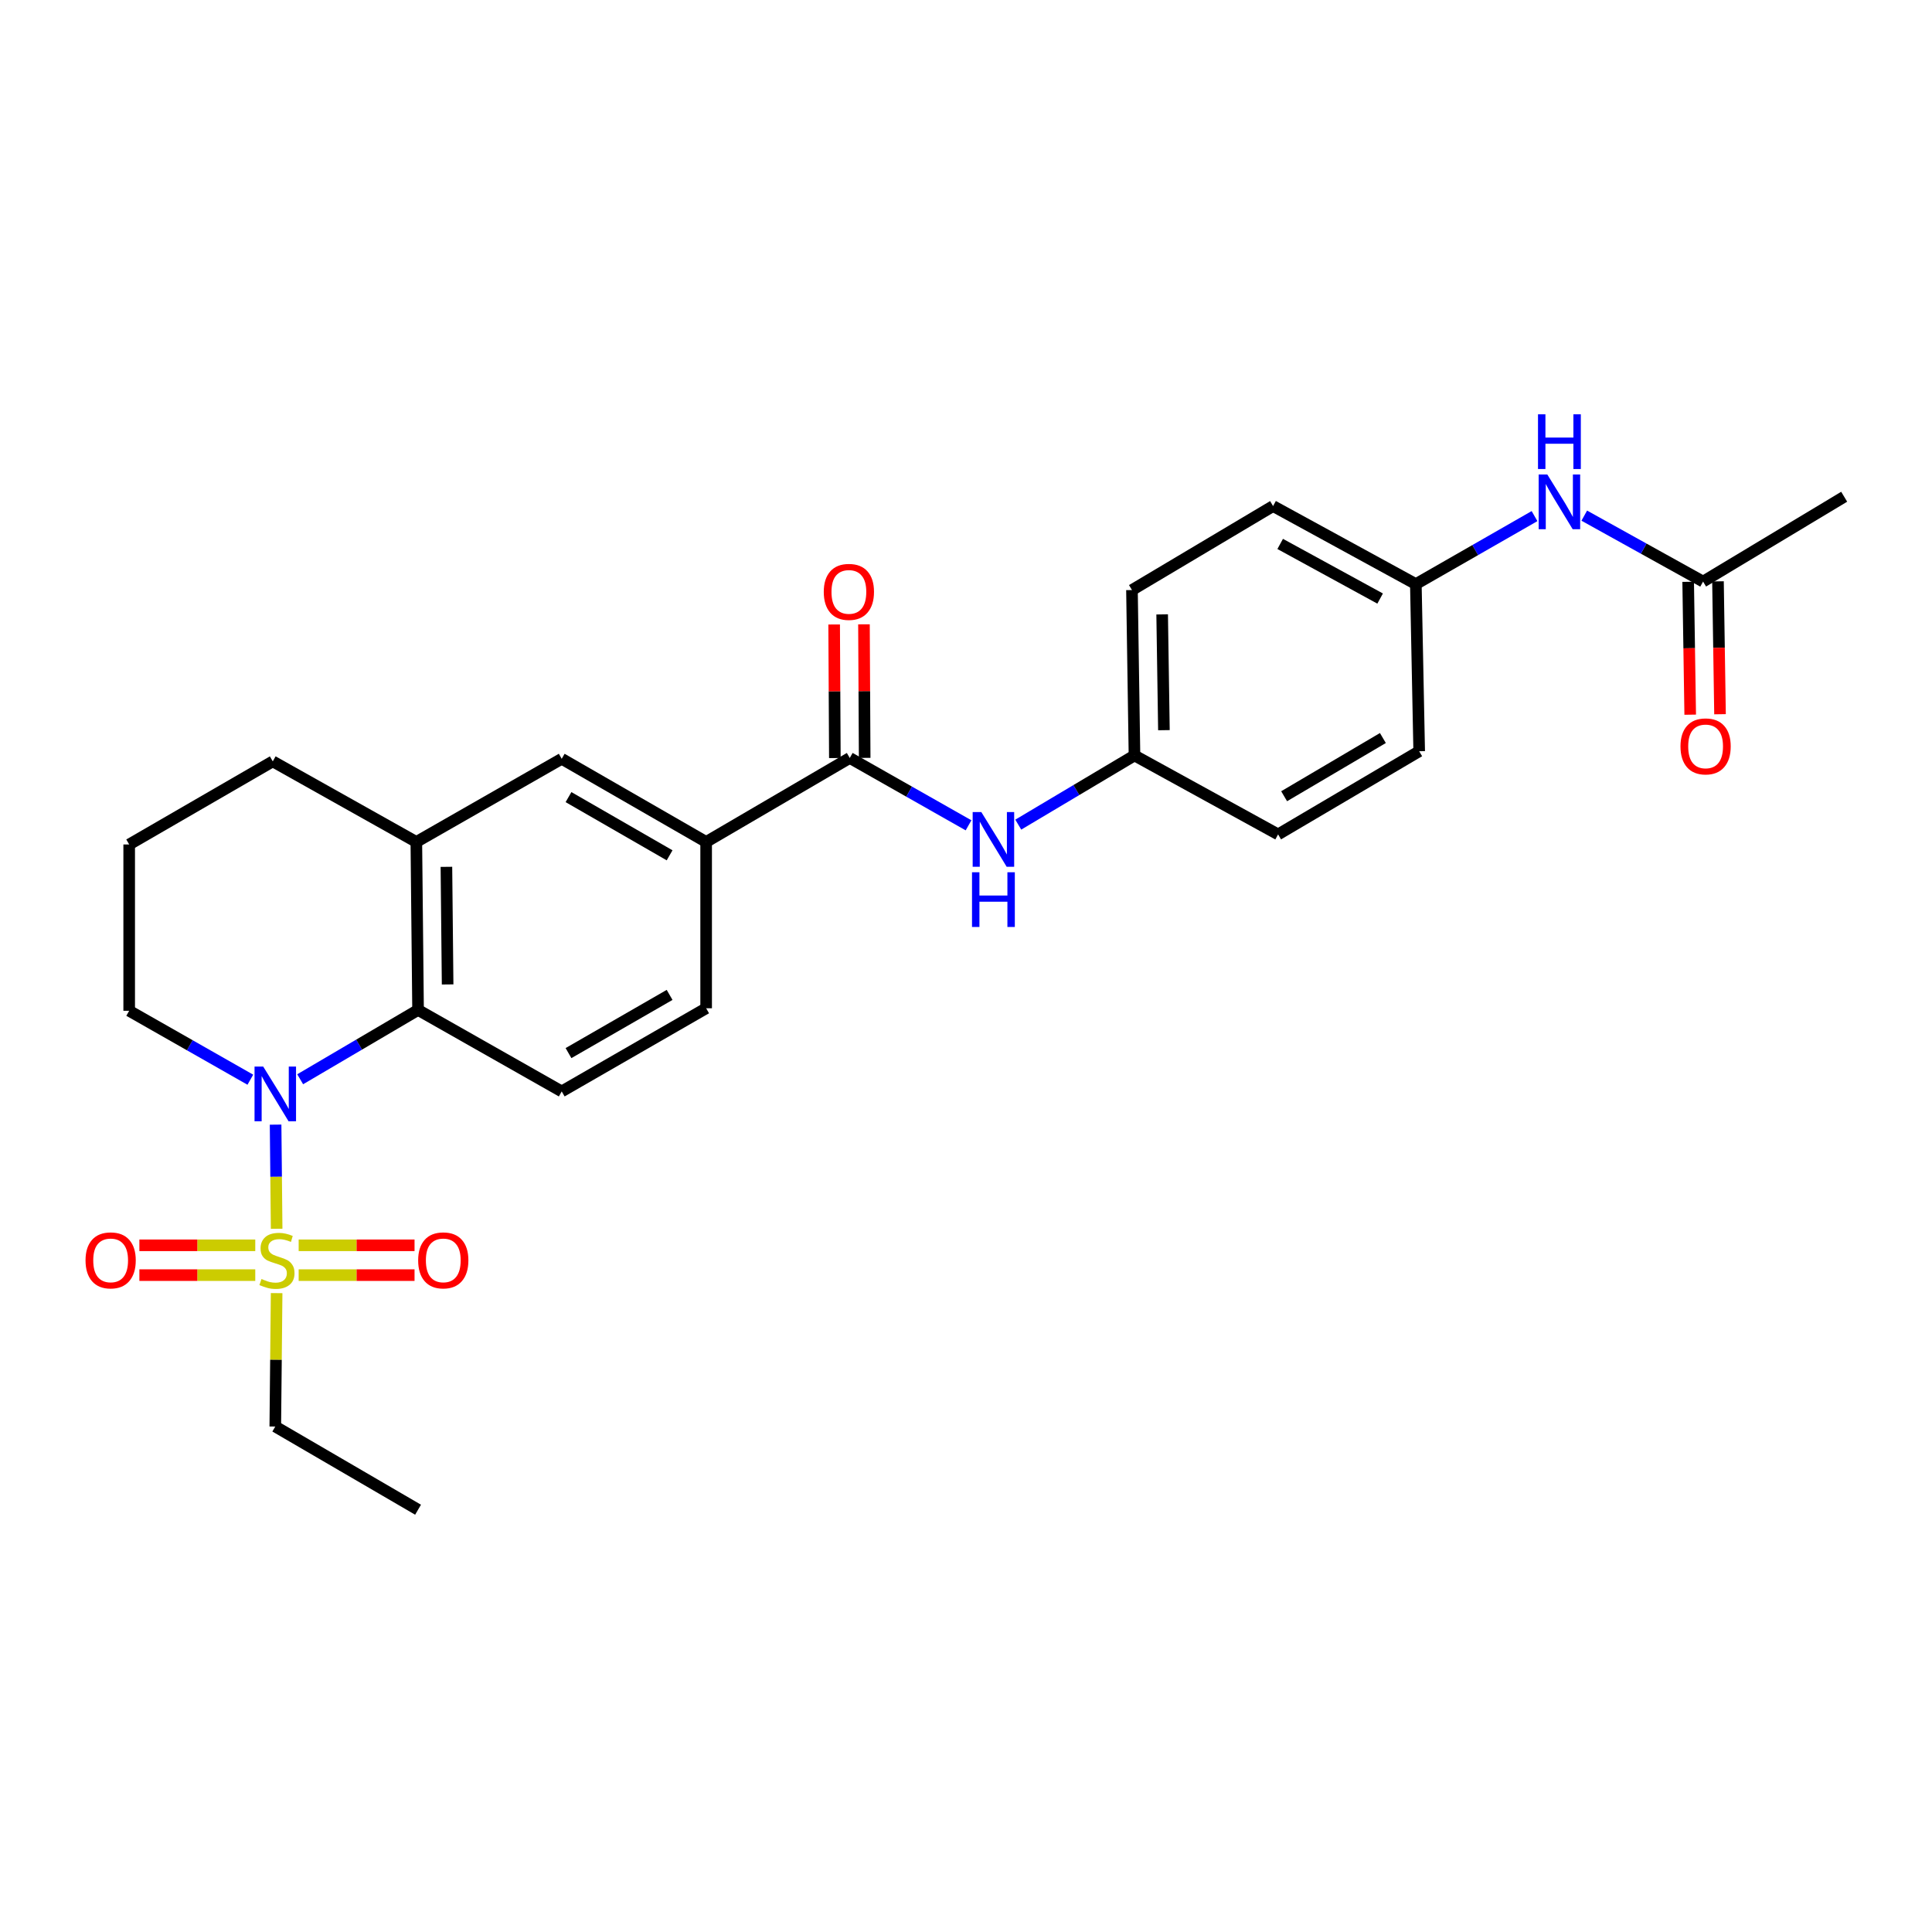 <?xml version='1.0' encoding='iso-8859-1'?>
<svg version='1.1' baseProfile='full'
              xmlns='http://www.w3.org/2000/svg'
                      xmlns:rdkit='http://www.rdkit.org/xml'
                      xmlns:xlink='http://www.w3.org/1999/xlink'
                  xml:space='preserve'
width='1000px' height='1000px' viewBox='0 0 1000 1000'>
<!-- END OF HEADER -->
<rect style='opacity:1.0;fill:#FFFFFF;stroke:none' width='1000' height='1000' x='0' y='0'> </rect>
<path class='bond-0' d='M 143.191,636.014 L 142.919,609.061' style='fill:none;fill-rule:evenodd;stroke:#CCCC00;stroke-width:6px;stroke-linecap:butt;stroke-linejoin:miter;stroke-opacity:1' />
<path class='bond-0' d='M 142.919,609.061 L 142.648,582.108' style='fill:none;fill-rule:evenodd;stroke:#0000FF;stroke-width:6px;stroke-linecap:butt;stroke-linejoin:miter;stroke-opacity:1' />
<path class='bond-8' d='M 132.122,644.569 L 102.132,644.569' style='fill:none;fill-rule:evenodd;stroke:#CCCC00;stroke-width:6px;stroke-linecap:butt;stroke-linejoin:miter;stroke-opacity:1' />
<path class='bond-8' d='M 102.132,644.569 L 72.142,644.569' style='fill:none;fill-rule:evenodd;stroke:#FF0000;stroke-width:6px;stroke-linecap:butt;stroke-linejoin:miter;stroke-opacity:1' />
<path class='bond-8' d='M 132.122,660.003 L 102.132,660.003' style='fill:none;fill-rule:evenodd;stroke:#CCCC00;stroke-width:6px;stroke-linecap:butt;stroke-linejoin:miter;stroke-opacity:1' />
<path class='bond-8' d='M 102.132,660.003 L 72.142,660.003' style='fill:none;fill-rule:evenodd;stroke:#FF0000;stroke-width:6px;stroke-linecap:butt;stroke-linejoin:miter;stroke-opacity:1' />
<path class='bond-9' d='M 154.586,660.003 L 184.576,660.003' style='fill:none;fill-rule:evenodd;stroke:#CCCC00;stroke-width:6px;stroke-linecap:butt;stroke-linejoin:miter;stroke-opacity:1' />
<path class='bond-9' d='M 184.576,660.003 L 214.566,660.003' style='fill:none;fill-rule:evenodd;stroke:#FF0000;stroke-width:6px;stroke-linecap:butt;stroke-linejoin:miter;stroke-opacity:1' />
<path class='bond-9' d='M 154.586,644.569 L 184.576,644.569' style='fill:none;fill-rule:evenodd;stroke:#CCCC00;stroke-width:6px;stroke-linecap:butt;stroke-linejoin:miter;stroke-opacity:1' />
<path class='bond-9' d='M 184.576,644.569 L 214.566,644.569' style='fill:none;fill-rule:evenodd;stroke:#FF0000;stroke-width:6px;stroke-linecap:butt;stroke-linejoin:miter;stroke-opacity:1' />
<path class='bond-16' d='M 143.183,669.318 L 142.836,703.844' style='fill:none;fill-rule:evenodd;stroke:#CCCC00;stroke-width:6px;stroke-linecap:butt;stroke-linejoin:miter;stroke-opacity:1' />
<path class='bond-16' d='M 142.836,703.844 L 142.488,738.37' style='fill:none;fill-rule:evenodd;stroke:#000000;stroke-width:6px;stroke-linecap:butt;stroke-linejoin:miter;stroke-opacity:1' />
<path class='bond-1' d='M 155.371,558.627 L 185.88,540.688' style='fill:none;fill-rule:evenodd;stroke:#0000FF;stroke-width:6px;stroke-linecap:butt;stroke-linejoin:miter;stroke-opacity:1' />
<path class='bond-1' d='M 185.88,540.688 L 216.388,522.749' style='fill:none;fill-rule:evenodd;stroke:#000000;stroke-width:6px;stroke-linecap:butt;stroke-linejoin:miter;stroke-opacity:1' />
<path class='bond-18' d='M 129.573,558.855 L 98.219,541.016' style='fill:none;fill-rule:evenodd;stroke:#0000FF;stroke-width:6px;stroke-linecap:butt;stroke-linejoin:miter;stroke-opacity:1' />
<path class='bond-18' d='M 98.219,541.016 L 66.865,523.178' style='fill:none;fill-rule:evenodd;stroke:#000000;stroke-width:6px;stroke-linecap:butt;stroke-linejoin:miter;stroke-opacity:1' />
<path class='bond-3' d='M 216.388,522.749 L 215.496,435.791' style='fill:none;fill-rule:evenodd;stroke:#000000;stroke-width:6px;stroke-linecap:butt;stroke-linejoin:miter;stroke-opacity:1' />
<path class='bond-3' d='M 231.687,509.547 L 231.063,448.677' style='fill:none;fill-rule:evenodd;stroke:#000000;stroke-width:6px;stroke-linecap:butt;stroke-linejoin:miter;stroke-opacity:1' />
<path class='bond-7' d='M 216.388,522.749 L 290.742,564.916' style='fill:none;fill-rule:evenodd;stroke:#000000;stroke-width:6px;stroke-linecap:butt;stroke-linejoin:miter;stroke-opacity:1' />
<path class='bond-2' d='M 439.836,392.321 L 365.499,435.791' style='fill:none;fill-rule:evenodd;stroke:#000000;stroke-width:6px;stroke-linecap:butt;stroke-linejoin:miter;stroke-opacity:1' />
<path class='bond-5' d='M 439.836,392.321 L 470.575,409.753' style='fill:none;fill-rule:evenodd;stroke:#000000;stroke-width:6px;stroke-linecap:butt;stroke-linejoin:miter;stroke-opacity:1' />
<path class='bond-5' d='M 470.575,409.753 L 501.314,427.185' style='fill:none;fill-rule:evenodd;stroke:#0000FF;stroke-width:6px;stroke-linecap:butt;stroke-linejoin:miter;stroke-opacity:1' />
<path class='bond-12' d='M 447.553,392.28 L 447.37,357.715' style='fill:none;fill-rule:evenodd;stroke:#000000;stroke-width:6px;stroke-linecap:butt;stroke-linejoin:miter;stroke-opacity:1' />
<path class='bond-12' d='M 447.37,357.715 L 447.188,323.15' style='fill:none;fill-rule:evenodd;stroke:#FF0000;stroke-width:6px;stroke-linecap:butt;stroke-linejoin:miter;stroke-opacity:1' />
<path class='bond-12' d='M 432.12,392.362 L 431.937,357.797' style='fill:none;fill-rule:evenodd;stroke:#000000;stroke-width:6px;stroke-linecap:butt;stroke-linejoin:miter;stroke-opacity:1' />
<path class='bond-12' d='M 431.937,357.797 L 431.755,323.232' style='fill:none;fill-rule:evenodd;stroke:#FF0000;stroke-width:6px;stroke-linecap:butt;stroke-linejoin:miter;stroke-opacity:1' />
<path class='bond-6' d='M 215.496,435.791 L 290.742,392.75' style='fill:none;fill-rule:evenodd;stroke:#000000;stroke-width:6px;stroke-linecap:butt;stroke-linejoin:miter;stroke-opacity:1' />
<path class='bond-27' d='M 215.496,435.791 L 141.185,394.087' style='fill:none;fill-rule:evenodd;stroke:#000000;stroke-width:6px;stroke-linecap:butt;stroke-linejoin:miter;stroke-opacity:1' />
<path class='bond-4' d='M 365.499,435.791 L 365.499,521.875' style='fill:none;fill-rule:evenodd;stroke:#000000;stroke-width:6px;stroke-linecap:butt;stroke-linejoin:miter;stroke-opacity:1' />
<path class='bond-28' d='M 365.499,435.791 L 290.742,392.75' style='fill:none;fill-rule:evenodd;stroke:#000000;stroke-width:6px;stroke-linecap:butt;stroke-linejoin:miter;stroke-opacity:1' />
<path class='bond-28' d='M 346.585,442.71 L 294.255,412.581' style='fill:none;fill-rule:evenodd;stroke:#000000;stroke-width:6px;stroke-linecap:butt;stroke-linejoin:miter;stroke-opacity:1' />
<path class='bond-15' d='M 527.055,426.829 L 557.131,408.923' style='fill:none;fill-rule:evenodd;stroke:#0000FF;stroke-width:6px;stroke-linecap:butt;stroke-linejoin:miter;stroke-opacity:1' />
<path class='bond-15' d='M 557.131,408.923 L 587.207,391.018' style='fill:none;fill-rule:evenodd;stroke:#000000;stroke-width:6px;stroke-linecap:butt;stroke-linejoin:miter;stroke-opacity:1' />
<path class='bond-13' d='M 290.742,564.916 L 365.499,521.875' style='fill:none;fill-rule:evenodd;stroke:#000000;stroke-width:6px;stroke-linecap:butt;stroke-linejoin:miter;stroke-opacity:1' />
<path class='bond-13' d='M 294.255,545.085 L 346.585,514.956' style='fill:none;fill-rule:evenodd;stroke:#000000;stroke-width:6px;stroke-linecap:butt;stroke-linejoin:miter;stroke-opacity:1' />
<path class='bond-10' d='M 881.512,301.024 L 850.763,283.961' style='fill:none;fill-rule:evenodd;stroke:#000000;stroke-width:6px;stroke-linecap:butt;stroke-linejoin:miter;stroke-opacity:1' />
<path class='bond-10' d='M 850.763,283.961 L 820.015,266.897' style='fill:none;fill-rule:evenodd;stroke:#0000FF;stroke-width:6px;stroke-linecap:butt;stroke-linejoin:miter;stroke-opacity:1' />
<path class='bond-14' d='M 873.796,301.142 L 874.322,335.53' style='fill:none;fill-rule:evenodd;stroke:#000000;stroke-width:6px;stroke-linecap:butt;stroke-linejoin:miter;stroke-opacity:1' />
<path class='bond-14' d='M 874.322,335.53 L 874.848,369.917' style='fill:none;fill-rule:evenodd;stroke:#FF0000;stroke-width:6px;stroke-linecap:butt;stroke-linejoin:miter;stroke-opacity:1' />
<path class='bond-14' d='M 889.227,300.906 L 889.753,335.294' style='fill:none;fill-rule:evenodd;stroke:#000000;stroke-width:6px;stroke-linecap:butt;stroke-linejoin:miter;stroke-opacity:1' />
<path class='bond-14' d='M 889.753,335.294 L 890.279,369.681' style='fill:none;fill-rule:evenodd;stroke:#FF0000;stroke-width:6px;stroke-linecap:butt;stroke-linejoin:miter;stroke-opacity:1' />
<path class='bond-25' d='M 881.512,301.024 L 954.545,257.108' style='fill:none;fill-rule:evenodd;stroke:#000000;stroke-width:6px;stroke-linecap:butt;stroke-linejoin:miter;stroke-opacity:1' />
<path class='bond-11' d='M 794.268,267.136 L 763.553,284.732' style='fill:none;fill-rule:evenodd;stroke:#0000FF;stroke-width:6px;stroke-linecap:butt;stroke-linejoin:miter;stroke-opacity:1' />
<path class='bond-11' d='M 763.553,284.732 L 732.838,302.328' style='fill:none;fill-rule:evenodd;stroke:#000000;stroke-width:6px;stroke-linecap:butt;stroke-linejoin:miter;stroke-opacity:1' />
<path class='bond-19' d='M 587.207,391.018 L 661.544,431.881' style='fill:none;fill-rule:evenodd;stroke:#000000;stroke-width:6px;stroke-linecap:butt;stroke-linejoin:miter;stroke-opacity:1' />
<path class='bond-20' d='M 587.207,391.018 L 585.904,305.406' style='fill:none;fill-rule:evenodd;stroke:#000000;stroke-width:6px;stroke-linecap:butt;stroke-linejoin:miter;stroke-opacity:1' />
<path class='bond-20' d='M 602.443,377.941 L 601.531,318.012' style='fill:none;fill-rule:evenodd;stroke:#000000;stroke-width:6px;stroke-linecap:butt;stroke-linejoin:miter;stroke-opacity:1' />
<path class='bond-26' d='M 142.488,738.37 L 216.388,781.428' style='fill:none;fill-rule:evenodd;stroke:#000000;stroke-width:6px;stroke-linecap:butt;stroke-linejoin:miter;stroke-opacity:1' />
<path class='bond-17' d='M 732.838,302.328 L 658.938,261.935' style='fill:none;fill-rule:evenodd;stroke:#000000;stroke-width:6px;stroke-linecap:butt;stroke-linejoin:miter;stroke-opacity:1' />
<path class='bond-17' d='M 714.351,309.811 L 662.621,281.536' style='fill:none;fill-rule:evenodd;stroke:#000000;stroke-width:6px;stroke-linecap:butt;stroke-linejoin:miter;stroke-opacity:1' />
<path class='bond-29' d='M 732.838,302.328 L 734.57,388.84' style='fill:none;fill-rule:evenodd;stroke:#000000;stroke-width:6px;stroke-linecap:butt;stroke-linejoin:miter;stroke-opacity:1' />
<path class='bond-24' d='M 66.865,523.178 L 66.865,437.095' style='fill:none;fill-rule:evenodd;stroke:#000000;stroke-width:6px;stroke-linecap:butt;stroke-linejoin:miter;stroke-opacity:1' />
<path class='bond-21' d='M 661.544,431.881 L 734.57,388.84' style='fill:none;fill-rule:evenodd;stroke:#000000;stroke-width:6px;stroke-linecap:butt;stroke-linejoin:miter;stroke-opacity:1' />
<path class='bond-21' d='M 664.662,412.13 L 715.779,382' style='fill:none;fill-rule:evenodd;stroke:#000000;stroke-width:6px;stroke-linecap:butt;stroke-linejoin:miter;stroke-opacity:1' />
<path class='bond-22' d='M 585.904,305.406 L 658.938,261.935' style='fill:none;fill-rule:evenodd;stroke:#000000;stroke-width:6px;stroke-linecap:butt;stroke-linejoin:miter;stroke-opacity:1' />
<path class='bond-23' d='M 141.185,394.087 L 66.865,437.095' style='fill:none;fill-rule:evenodd;stroke:#000000;stroke-width:6px;stroke-linecap:butt;stroke-linejoin:miter;stroke-opacity:1' />
<path  class='atom-0' d='M 135.354 662.006
Q 135.674 662.126, 136.994 662.686
Q 138.314 663.246, 139.754 663.606
Q 141.234 663.926, 142.674 663.926
Q 145.354 663.926, 146.914 662.646
Q 148.474 661.326, 148.474 659.046
Q 148.474 657.486, 147.674 656.526
Q 146.914 655.566, 145.714 655.046
Q 144.514 654.526, 142.514 653.926
Q 139.994 653.166, 138.474 652.446
Q 136.994 651.726, 135.914 650.206
Q 134.874 648.686, 134.874 646.126
Q 134.874 642.566, 137.274 640.366
Q 139.714 638.166, 144.514 638.166
Q 147.794 638.166, 151.514 639.726
L 150.594 642.806
Q 147.194 641.406, 144.634 641.406
Q 141.874 641.406, 140.354 642.566
Q 138.834 643.686, 138.874 645.646
Q 138.874 647.166, 139.634 648.086
Q 140.434 649.006, 141.554 649.526
Q 142.714 650.046, 144.634 650.646
Q 147.194 651.446, 148.714 652.246
Q 150.234 653.046, 151.314 654.686
Q 152.434 656.286, 152.434 659.046
Q 152.434 662.966, 149.794 665.086
Q 147.194 667.166, 142.834 667.166
Q 140.314 667.166, 138.394 666.606
Q 136.514 666.086, 134.274 665.166
L 135.354 662.006
' fill='#CCCC00'/>
<path  class='atom-1' d='M 136.228 552.043
L 145.508 567.043
Q 146.428 568.523, 147.908 571.203
Q 149.388 573.883, 149.468 574.043
L 149.468 552.043
L 153.228 552.043
L 153.228 580.363
L 149.348 580.363
L 139.388 563.963
Q 138.228 562.043, 136.988 559.843
Q 135.788 557.643, 135.428 556.963
L 135.428 580.363
L 131.748 580.363
L 131.748 552.043
L 136.228 552.043
' fill='#0000FF'/>
<path  class='atom-6' d='M 507.931 420.328
L 517.211 435.328
Q 518.131 436.808, 519.611 439.488
Q 521.091 442.168, 521.171 442.328
L 521.171 420.328
L 524.931 420.328
L 524.931 448.648
L 521.051 448.648
L 511.091 432.248
Q 509.931 430.328, 508.691 428.128
Q 507.491 425.928, 507.131 425.248
L 507.131 448.648
L 503.451 448.648
L 503.451 420.328
L 507.931 420.328
' fill='#0000FF'/>
<path  class='atom-6' d='M 503.111 451.48
L 506.951 451.48
L 506.951 463.52
L 521.431 463.52
L 521.431 451.48
L 525.271 451.48
L 525.271 479.8
L 521.431 479.8
L 521.431 466.72
L 506.951 466.72
L 506.951 479.8
L 503.111 479.8
L 503.111 451.48
' fill='#0000FF'/>
<path  class='atom-9' d='M 44.271 652.366
Q 44.271 645.566, 47.631 641.766
Q 50.991 637.966, 57.271 637.966
Q 63.551 637.966, 66.911 641.766
Q 70.271 645.566, 70.271 652.366
Q 70.271 659.246, 66.871 663.166
Q 63.471 667.046, 57.271 667.046
Q 51.031 667.046, 47.631 663.166
Q 44.271 659.286, 44.271 652.366
M 57.271 663.846
Q 61.591 663.846, 63.911 660.966
Q 66.271 658.046, 66.271 652.366
Q 66.271 646.806, 63.911 644.006
Q 61.591 641.166, 57.271 641.166
Q 52.951 641.166, 50.591 643.966
Q 48.271 646.766, 48.271 652.366
Q 48.271 658.086, 50.591 660.966
Q 52.951 663.846, 57.271 663.846
' fill='#FF0000'/>
<path  class='atom-10' d='M 216.438 652.366
Q 216.438 645.566, 219.798 641.766
Q 223.158 637.966, 229.438 637.966
Q 235.718 637.966, 239.078 641.766
Q 242.438 645.566, 242.438 652.366
Q 242.438 659.246, 239.038 663.166
Q 235.638 667.046, 229.438 667.046
Q 223.198 667.046, 219.798 663.166
Q 216.438 659.286, 216.438 652.366
M 229.438 663.846
Q 233.758 663.846, 236.078 660.966
Q 238.438 658.046, 238.438 652.366
Q 238.438 646.806, 236.078 644.006
Q 233.758 641.166, 229.438 641.166
Q 225.118 641.166, 222.758 643.966
Q 220.438 646.766, 220.438 652.366
Q 220.438 658.086, 222.758 660.966
Q 225.118 663.846, 229.438 663.846
' fill='#FF0000'/>
<path  class='atom-12' d='M 800.889 245.597
L 810.169 260.597
Q 811.089 262.077, 812.569 264.757
Q 814.049 267.437, 814.129 267.597
L 814.129 245.597
L 817.889 245.597
L 817.889 273.917
L 814.009 273.917
L 804.049 257.517
Q 802.889 255.597, 801.649 253.397
Q 800.449 251.197, 800.089 250.517
L 800.089 273.917
L 796.409 273.917
L 796.409 245.597
L 800.889 245.597
' fill='#0000FF'/>
<path  class='atom-12' d='M 796.069 214.445
L 799.909 214.445
L 799.909 226.485
L 814.389 226.485
L 814.389 214.445
L 818.229 214.445
L 818.229 242.765
L 814.389 242.765
L 814.389 229.685
L 799.909 229.685
L 799.909 242.765
L 796.069 242.765
L 796.069 214.445
' fill='#0000FF'/>
<path  class='atom-13' d='M 426.382 306.36
Q 426.382 299.56, 429.742 295.76
Q 433.102 291.96, 439.382 291.96
Q 445.662 291.96, 449.022 295.76
Q 452.382 299.56, 452.382 306.36
Q 452.382 313.24, 448.982 317.16
Q 445.582 321.04, 439.382 321.04
Q 433.142 321.04, 429.742 317.16
Q 426.382 313.28, 426.382 306.36
M 439.382 317.84
Q 443.702 317.84, 446.022 314.96
Q 448.382 312.04, 448.382 306.36
Q 448.382 300.8, 446.022 298
Q 443.702 295.16, 439.382 295.16
Q 435.062 295.16, 432.702 297.96
Q 430.382 300.76, 430.382 306.36
Q 430.382 312.08, 432.702 314.96
Q 435.062 317.84, 439.382 317.84
' fill='#FF0000'/>
<path  class='atom-15' d='M 869.815 386.33
Q 869.815 379.53, 873.175 375.73
Q 876.535 371.93, 882.815 371.93
Q 889.095 371.93, 892.455 375.73
Q 895.815 379.53, 895.815 386.33
Q 895.815 393.21, 892.415 397.13
Q 889.015 401.01, 882.815 401.01
Q 876.575 401.01, 873.175 397.13
Q 869.815 393.25, 869.815 386.33
M 882.815 397.81
Q 887.135 397.81, 889.455 394.93
Q 891.815 392.01, 891.815 386.33
Q 891.815 380.77, 889.455 377.97
Q 887.135 375.13, 882.815 375.13
Q 878.495 375.13, 876.135 377.93
Q 873.815 380.73, 873.815 386.33
Q 873.815 392.05, 876.135 394.93
Q 878.495 397.81, 882.815 397.81
' fill='#FF0000'/>
</svg>
